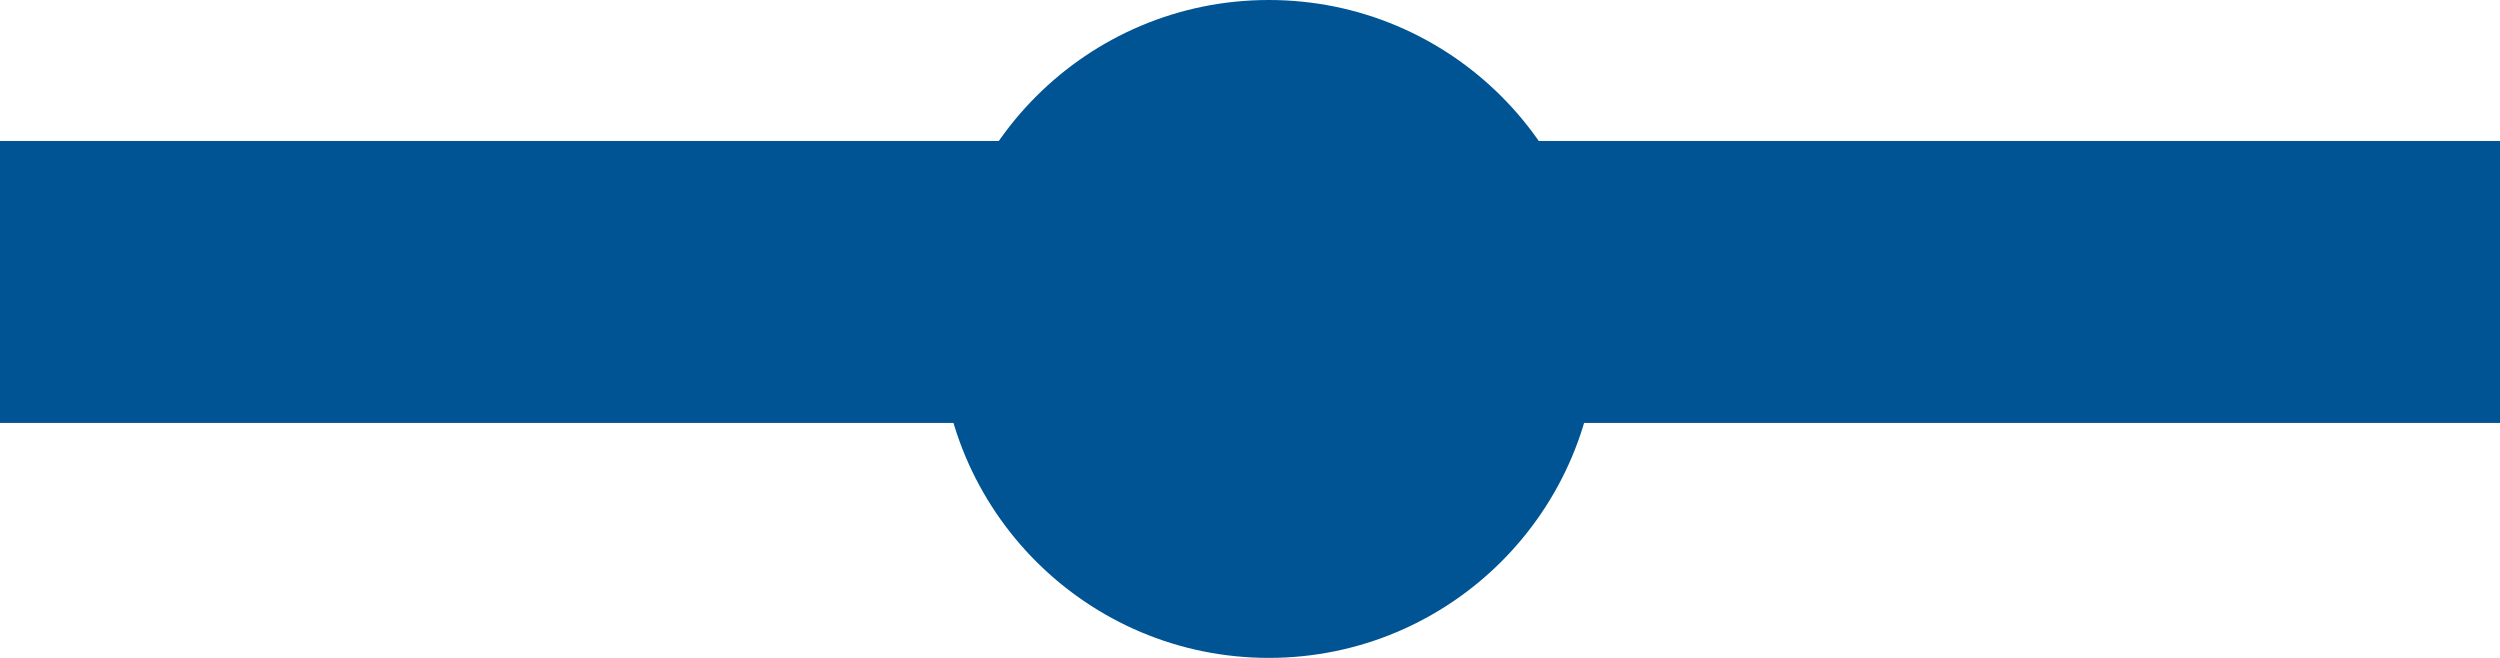 <?xml version="1.0" encoding="UTF-8"?>
<svg id="Layer_1" data-name="Layer 1" xmlns="http://www.w3.org/2000/svg" viewBox="0 0 26.6 7">
  <defs>
    <style>
      .cls-1 {
        fill: none;
        stroke: #005493;
        stroke-miterlimit: 10;
        stroke-width: 3px;
      }

      .cls-2 {
        fill: #005493;
      }
    </style>
  </defs>
  <line class="cls-1" y1="3" x2="26.6" y2="3"/>
  <circle class="cls-2" cx="13.5" cy="3.5" r="3.5"/>
</svg>